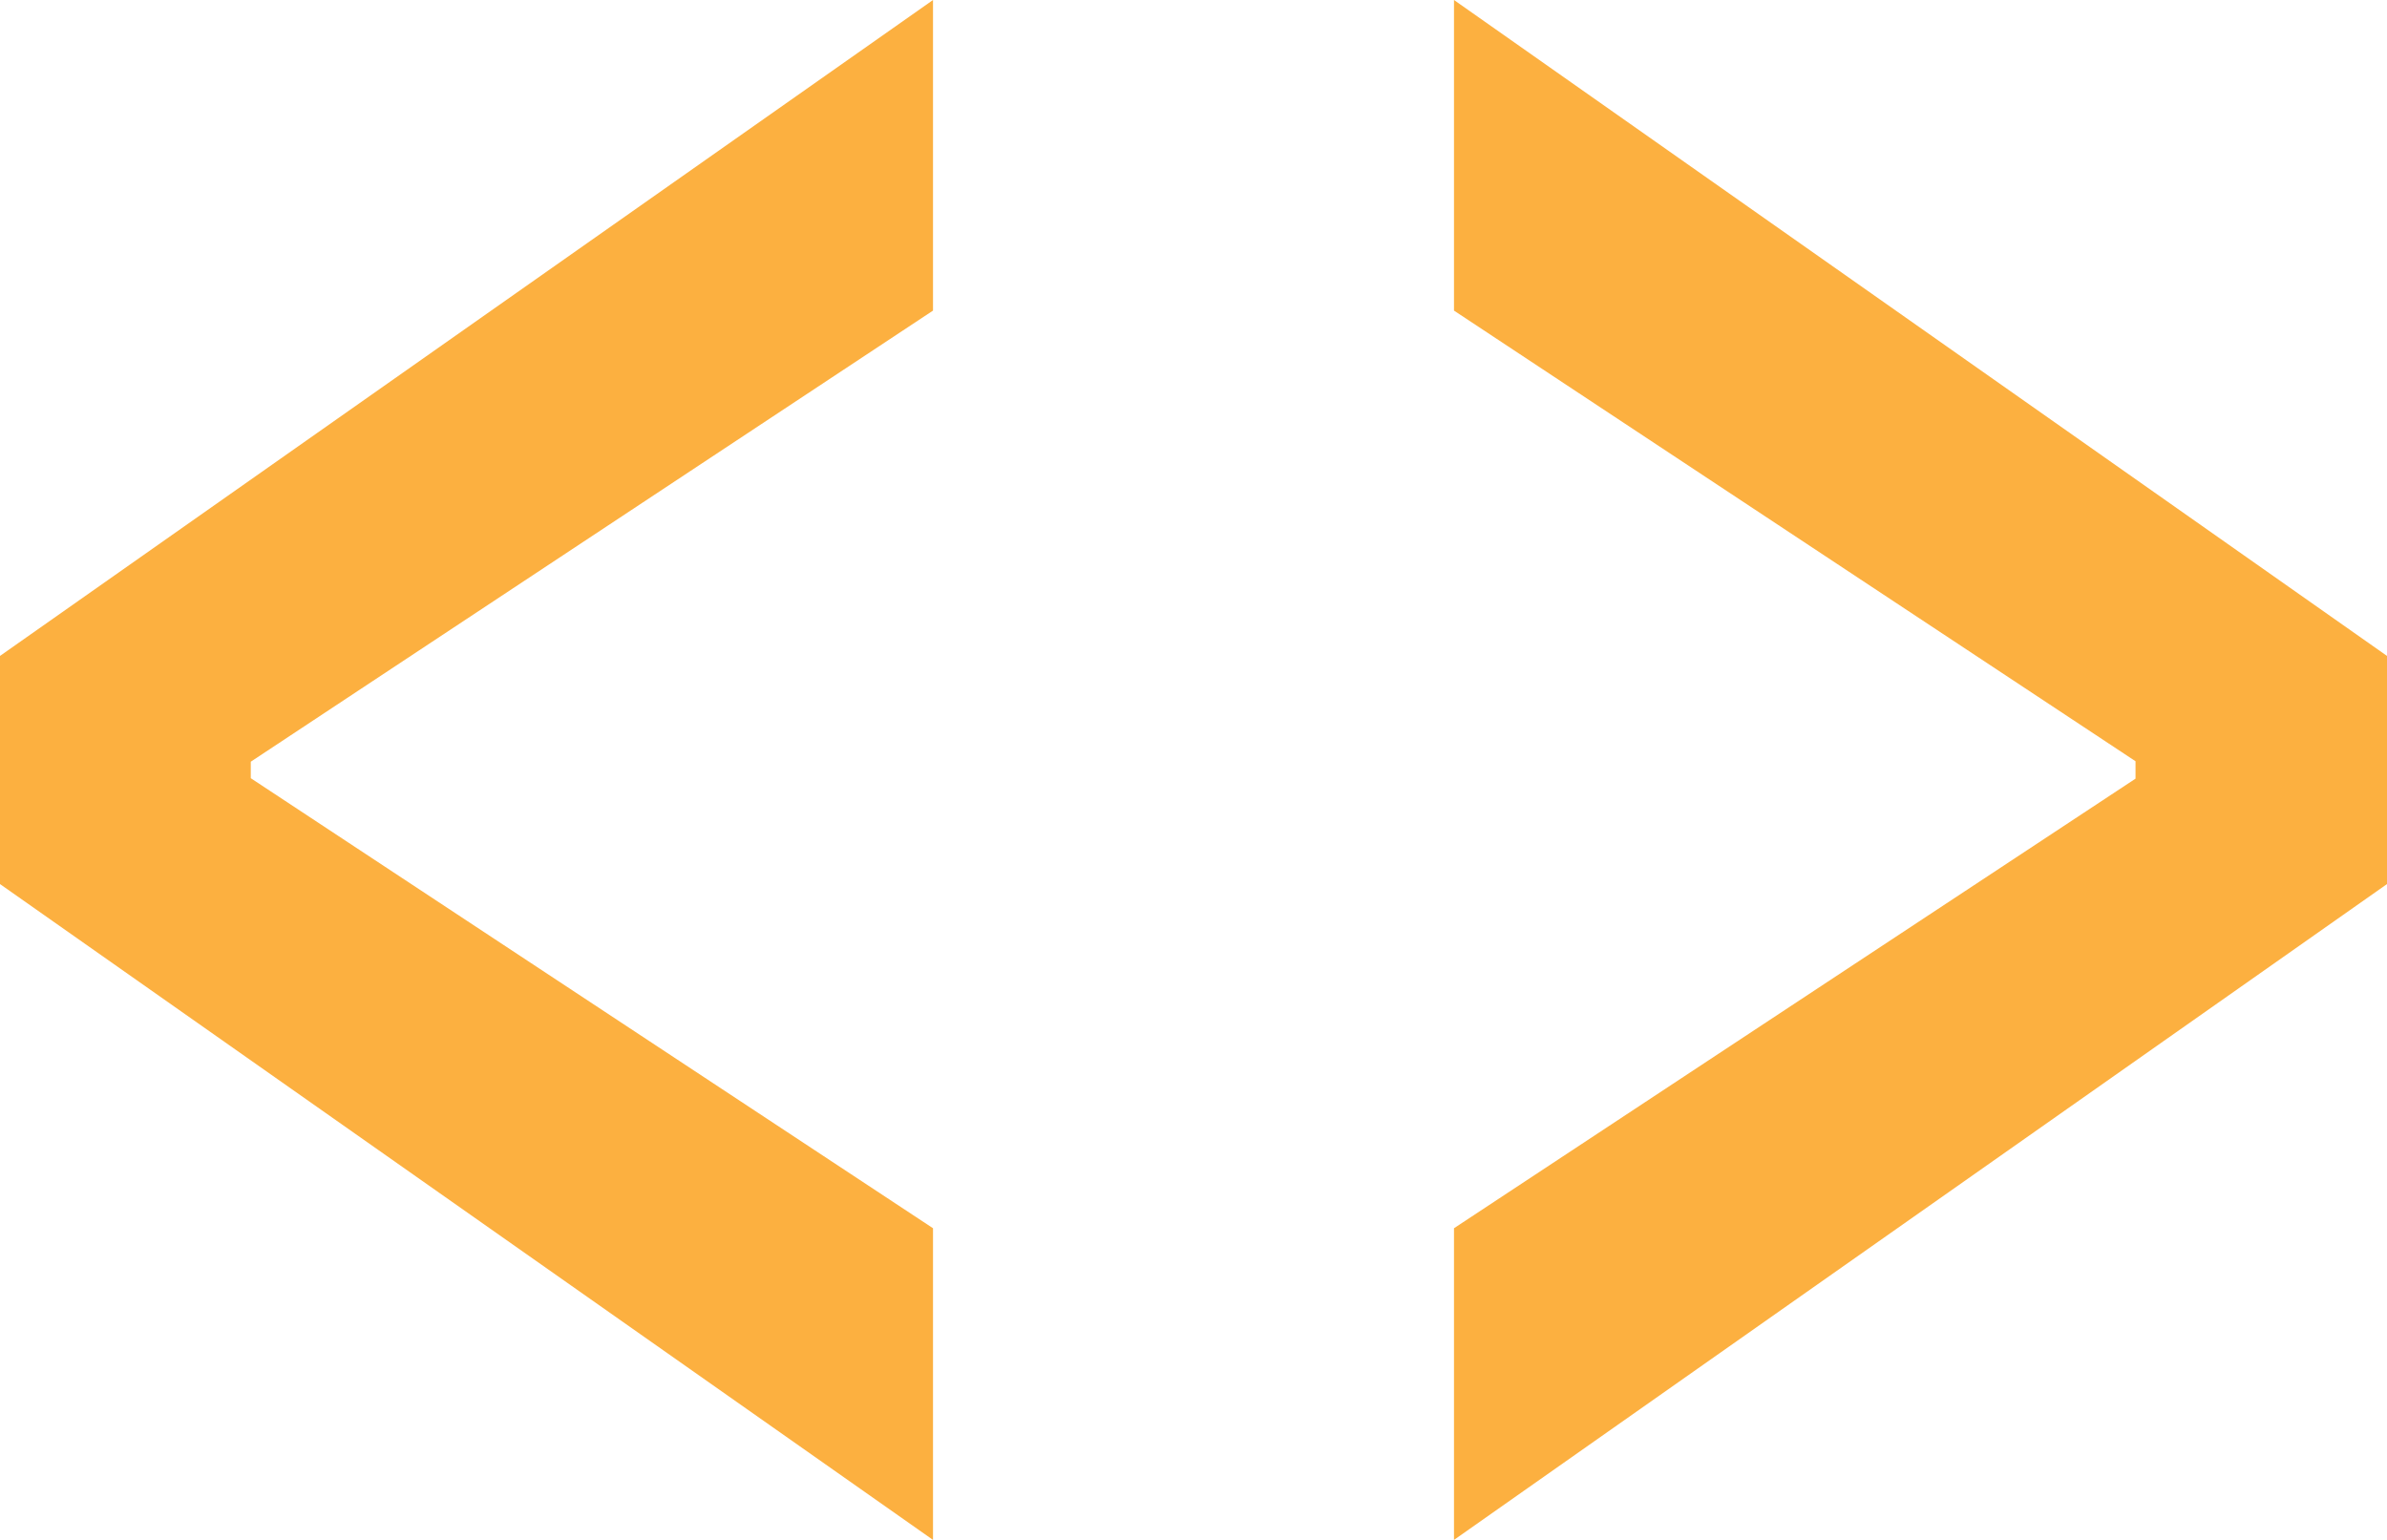 <svg width="31" height="20" viewBox="0 0 31 20" fill="none" xmlns="http://www.w3.org/2000/svg">
<path d="M0 11.482V8.519L12.117 0V4.034L3.175 9.947L3.257 9.709V10.278L3.175 10.053L12.117 15.952V20L0 11.482Z" fill="#FCB040"/>
<path d="M31 11.482L18.883 20V15.952L27.825 10.053L27.734 10.278V9.709L27.825 9.947L18.883 4.034V0L31 8.519V11.482Z" fill="#FCB040"/>
</svg>
